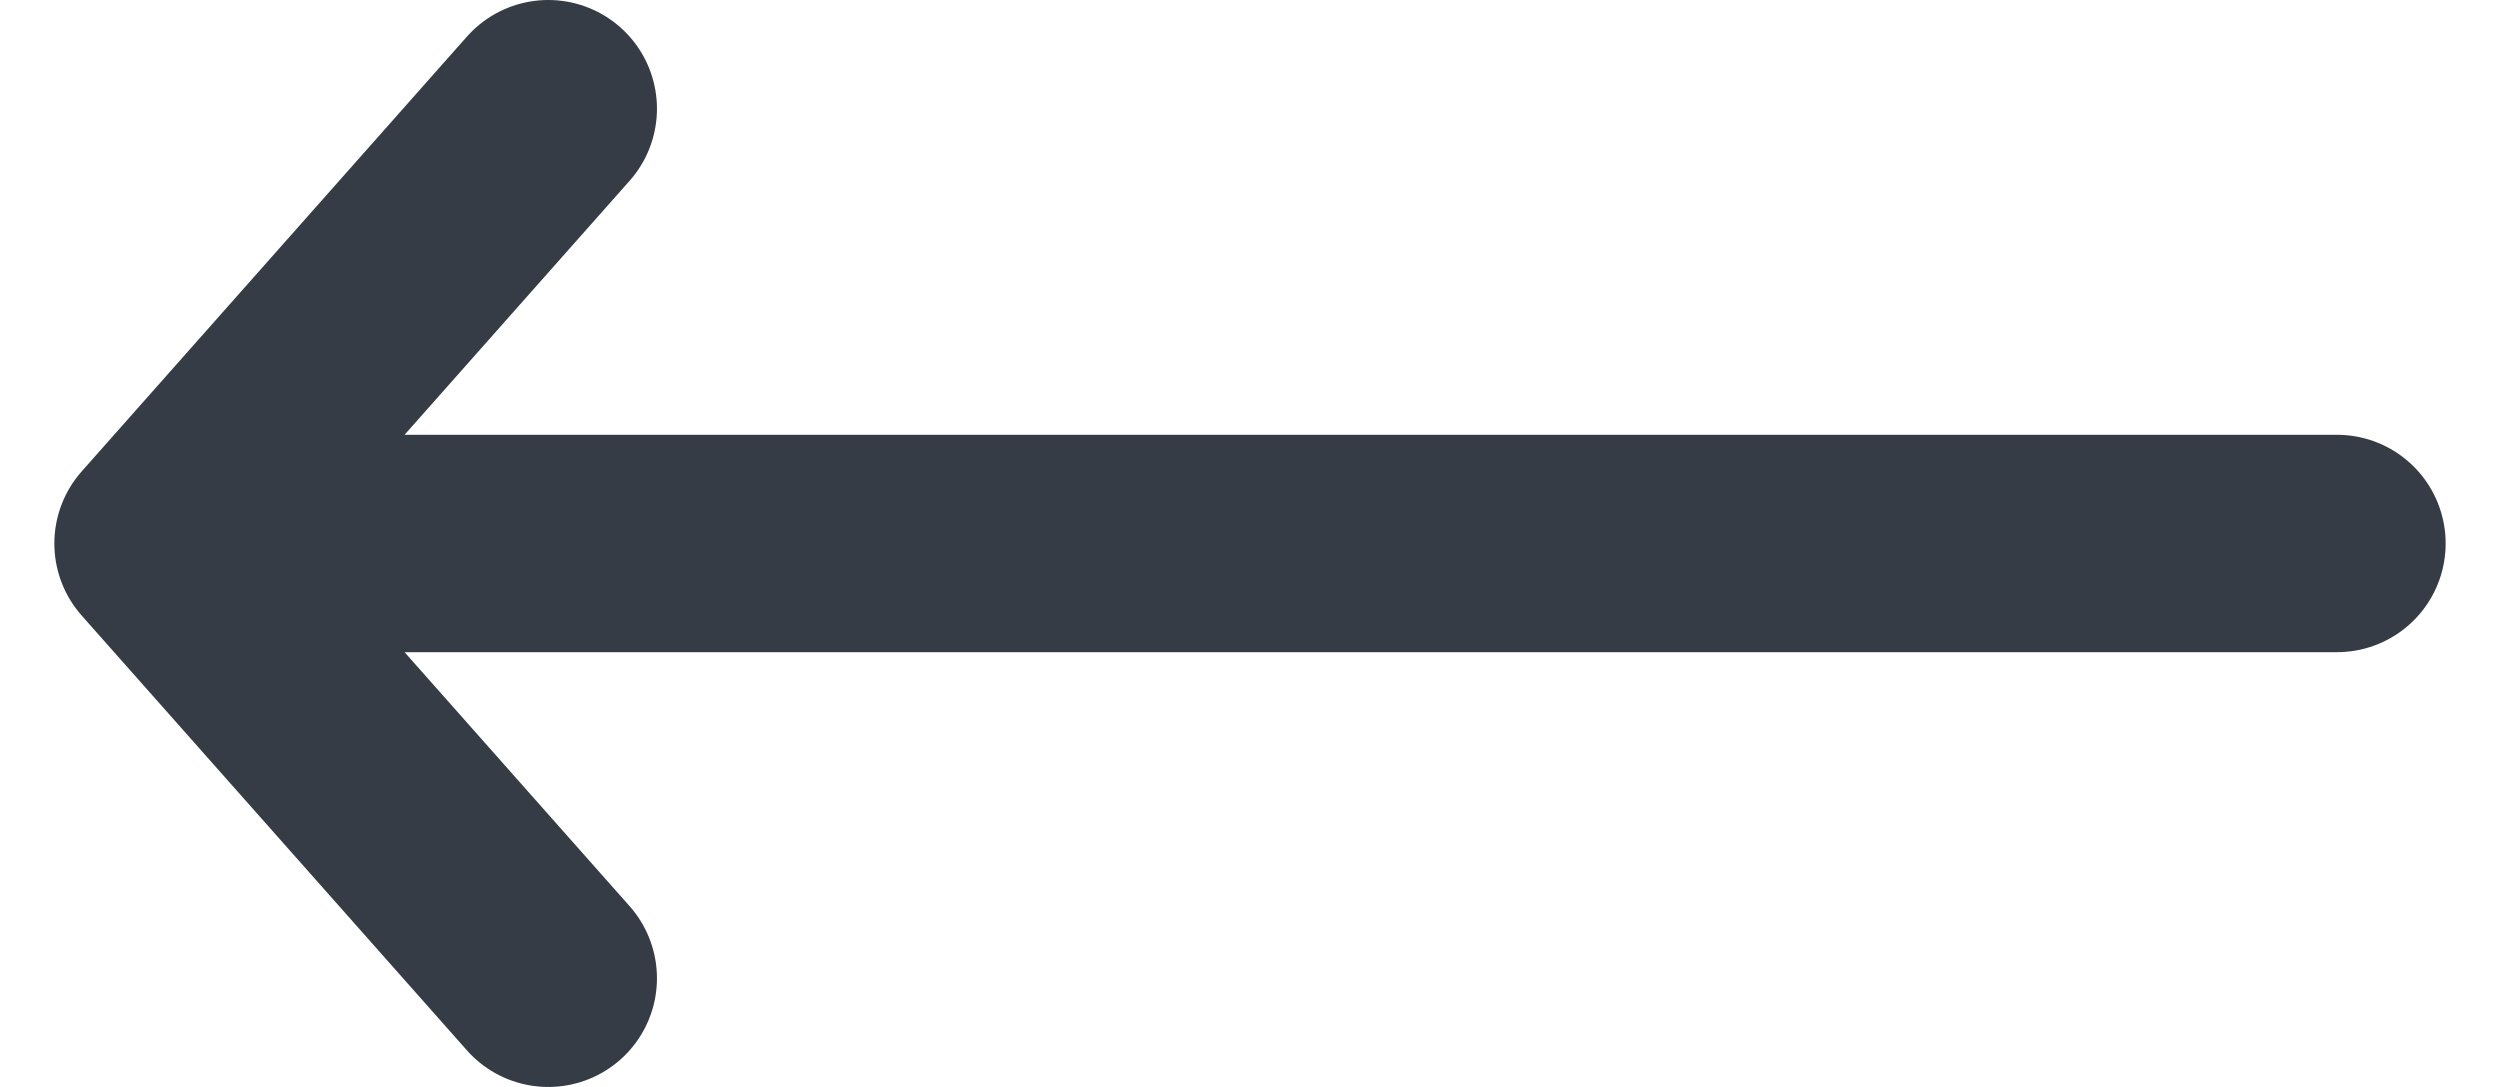 <svg width="23" height="10" viewBox="0 0 23 10" fill="none" xmlns="http://www.w3.org/2000/svg">
<path d="M1.5 5L21.5 5M1.5 5L5.044 1M1.5 5L5.044 9" stroke="#353C45" stroke-width="2" stroke-linecap="round" stroke-linejoin="round"/>
</svg>
